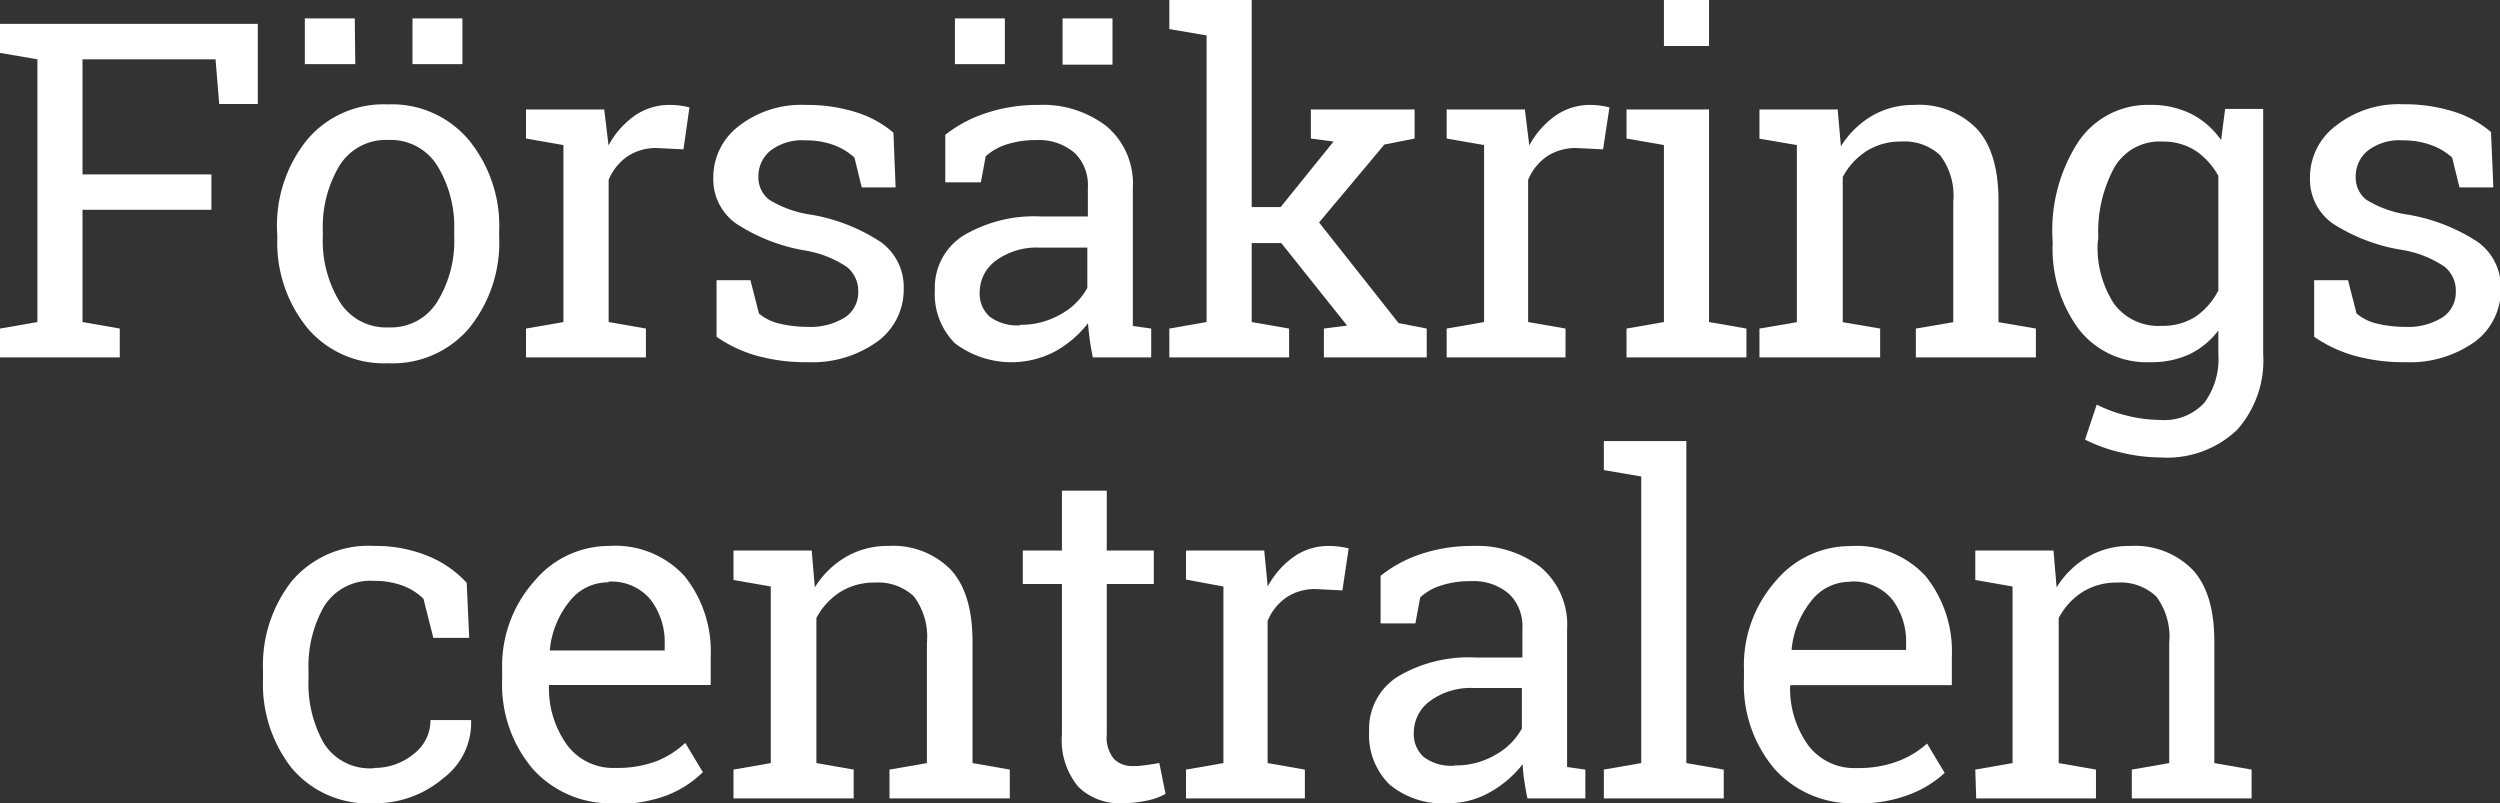 <svg id="Layer_1" data-name="Layer 1" xmlns="http://www.w3.org/2000/svg" xmlns:xlink="http://www.w3.org/1999/xlink" viewBox="0 0 191.82 61.63"><rect x="0" y="0" width="191.82" height="61.63" fill="#333333" stroke="none"/><defs><style>.cls-1{fill:none;}.cls-2{clip-path:url(#clip-path);}.cls-3{fill:#fff;}</style><clipPath id="clip-path"><rect class="cls-1" width="191.88" height="61.63"/></clipPath></defs><g id="Artwork_5" data-name="Artwork 5"><g class="cls-2"><polygon class="cls-3" points="0 1.83 0 4.06 2.87 4.55 2.87 24.71 0 25.21 0 27.42 9.19 27.42 9.19 25.21 6.33 24.71 6.33 16.1 16.22 16.1 16.22 13.38 6.33 13.38 6.33 4.55 16.54 4.55 16.82 7.98 19.78 7.98 19.78 1.83 0 1.83"/><g class="cls-2"><path class="cls-3" d="M21.26,17.74a10.46,10.46,0,0,1,2.29-7,7.66,7.66,0,0,1,6.2-2.73A7.7,7.7,0,0,1,36,10.78a10.41,10.41,0,0,1,2.3,7v.38a10.42,10.42,0,0,1-2.29,7,7.67,7.67,0,0,1-6.2,2.71,7.69,7.69,0,0,1-6.24-2.72,10.38,10.38,0,0,1-2.29-6.95Zm6-12.82H23.39V1.41h3.83Zm-2.49,13.2a9,9,0,0,0,1.27,5,4.2,4.2,0,0,0,3.79,2,4.16,4.16,0,0,0,3.74-2,8.91,8.91,0,0,0,1.28-5v-.38a9,9,0,0,0-1.28-5,4.21,4.21,0,0,0-3.78-2,4.17,4.17,0,0,0-3.76,2,9.13,9.13,0,0,0-1.26,5ZM35.48,4.92H31.65V1.41h3.83Z"/><path class="cls-3" d="M40.36,10.63V8.4h6l.33,2.76a6.67,6.67,0,0,1,2-2.28,4.65,4.65,0,0,1,2.72-.83,6.12,6.12,0,0,1,.83.06,5.45,5.45,0,0,1,.66.13l-.46,3.22-2-.1a3.94,3.94,0,0,0-2.3.64,4.13,4.13,0,0,0-1.44,1.8V24.71l2.86.5v2.21H40.36V25.21l2.87-.5V11.13Z"/><path class="cls-3" d="M68.72,14.38h-2.6l-.56-2.29A4.77,4.77,0,0,0,64,11.14a6.13,6.13,0,0,0-2.17-.37,4,4,0,0,0-2.74.81,2.53,2.53,0,0,0-.9,1.95A2.17,2.17,0,0,0,59,15.31a8.28,8.28,0,0,0,3.22,1.16,14,14,0,0,1,5.36,2.1,4.25,4.25,0,0,1,1.76,3.56,4.94,4.94,0,0,1-2.05,4.1,8.6,8.6,0,0,1-5.35,1.56,14.11,14.11,0,0,1-3.89-.5,10.23,10.23,0,0,1-3.07-1.45l0-4.34h2.6l.65,2.55a3.71,3.71,0,0,0,1.63.79,9.14,9.14,0,0,0,2.1.24,5,5,0,0,0,2.89-.74,2.29,2.29,0,0,0,1-2A2.34,2.34,0,0,0,65,20.5a8.1,8.1,0,0,0-3.29-1.29,13.87,13.87,0,0,1-5.22-2.05,4.16,4.16,0,0,1-1.76-3.52,4.94,4.94,0,0,1,2-4A7.8,7.8,0,0,1,61.8,8.05a12.62,12.62,0,0,1,3.88.56,8.14,8.14,0,0,1,2.87,1.57Z"/><path class="cls-3" d="M83.85,27.42c-.1-.51-.19-1-.24-1.39s-.1-.82-.13-1.23A8.26,8.26,0,0,1,81,26.94a7.19,7.19,0,0,1-7.73-.6,5.34,5.34,0,0,1-1.54-4.09,4.72,4.72,0,0,1,2.18-4.17,10.66,10.66,0,0,1,6-1.47h3.56V14.4a3.44,3.44,0,0,0-1-2.65,4.16,4.16,0,0,0-2.94-1,7.27,7.27,0,0,0-2.29.33,4.38,4.38,0,0,0-1.61.91l-.37,2H72.53V10.34a10.25,10.25,0,0,1,3.15-1.67,12.58,12.58,0,0,1,4-.62A8,8,0,0,1,84.92,9.7a5.77,5.77,0,0,1,2,4.73v9.16c0,.25,0,.49,0,.72s0,.47,0,.7l1.41.2v2.21ZM77.1,4.92H73.27V1.41H77.1Zm1.18,20a6.08,6.08,0,0,0,3.15-.83,5.1,5.1,0,0,0,2-2V19H79.77a5.29,5.29,0,0,0-3.36,1,3,3,0,0,0-1.24,2.39,2.38,2.38,0,0,0,.77,1.91,3.55,3.55,0,0,0,2.34.66m7.08-20H81.53V1.41h3.83Z"/><polygon class="cls-3" points="89.72 2.23 89.72 0 96.04 0 96.04 15.89 98.26 15.89 102.32 10.86 100.58 10.63 100.58 8.4 108.54 8.4 108.54 10.63 106.22 11.09 101.21 17.07 107.31 24.79 109.47 25.21 109.47 27.42 101.58 27.42 101.58 25.21 103.36 24.98 98.31 18.65 96.04 18.65 96.04 24.71 98.91 25.21 98.91 27.42 89.72 27.42 89.72 25.21 92.58 24.71 92.58 2.72 89.72 2.23"/><path class="cls-3" d="M111,10.63V8.4h6l.34,2.76a6.65,6.65,0,0,1,2-2.28A4.65,4.65,0,0,1,122,8.05a5.9,5.9,0,0,1,.83.06,5.45,5.45,0,0,1,.66.13L123,11.46l-2-.1a4,4,0,0,0-2.31.64,4.13,4.13,0,0,0-1.44,1.8V24.71l2.87.5v2.21H111V25.21l2.87-.5V11.13Z"/><path class="cls-3" d="M124.8,25.21l2.87-.5V11.13l-2.87-.5V8.4h6.33V24.71l2.87.5v2.21h-9.2Zm6.33-21.68h-3.46V0h3.46Z"/><path class="cls-3" d="M135,25.21l2.87-.49V11.13L135,10.64V8.4h6l.25,2.83a6.91,6.91,0,0,1,2.38-2.34,6.33,6.33,0,0,1,3.26-.84,6.2,6.2,0,0,1,4.76,1.8q1.69,1.8,1.69,5.57v9.3l2.87.49v2.21H147V25.21l2.87-.49V15.49a5.15,5.15,0,0,0-1-3.57,4,4,0,0,0-3-1.06,4.89,4.89,0,0,0-2.64.72,5.37,5.37,0,0,0-1.84,2V24.72l2.87.49v2.21H135Z"/><path class="cls-3" d="M157.48,18.26a12.46,12.46,0,0,1,2-7.4A6.42,6.42,0,0,1,165,8.05a6.83,6.83,0,0,1,3.15.7,6.23,6.23,0,0,1,2.27,2l.31-2.39h2.92V27.18a8,8,0,0,1-2,5.8,7.79,7.79,0,0,1-5.86,2.12,13.09,13.09,0,0,1-3-.37,12,12,0,0,1-2.81-1l.9-2.69a10.07,10.07,0,0,0,2.28.84,10.56,10.56,0,0,0,2.57.34,4.18,4.18,0,0,0,3.4-1.31,5.63,5.63,0,0,0,1.08-3.7V25.36A6.17,6.17,0,0,1,168,27.18a7,7,0,0,1-3,.61,6.62,6.62,0,0,1-5.5-2.53,10.36,10.36,0,0,1-2-6.63Zm3.47.37a7.91,7.91,0,0,0,1.21,4.61A4.2,4.2,0,0,0,165.85,25a4.61,4.61,0,0,0,2.62-.71,5.5,5.5,0,0,0,1.74-2V13.5a5.51,5.51,0,0,0-1.74-1.93,4.63,4.63,0,0,0-2.59-.71,4,4,0,0,0-3.7,2.08A10.32,10.32,0,0,0,161,18.26Z"/><path class="cls-3" d="M191.31,14.38h-2.6l-.56-2.29a4.77,4.77,0,0,0-1.59-.95,6.13,6.13,0,0,0-2.17-.37,4,4,0,0,0-2.74.81,2.53,2.53,0,0,0-.9,1.95,2.17,2.17,0,0,0,.79,1.78,8.28,8.28,0,0,0,3.22,1.16,14,14,0,0,1,5.36,2.1,4.25,4.25,0,0,1,1.76,3.56,4.94,4.94,0,0,1-2,4.1,8.6,8.6,0,0,1-5.35,1.56,14.06,14.06,0,0,1-3.89-.5,10.4,10.4,0,0,1-3.08-1.45V21.5h2.6l.65,2.55a3.73,3.73,0,0,0,1.62.79,9.29,9.29,0,0,0,2.11.24,5,5,0,0,0,2.89-.74,2.32,2.32,0,0,0,1-2,2.34,2.34,0,0,0-.87-1.88,8.16,8.16,0,0,0-3.29-1.29A13.87,13.87,0,0,1,179,17.16a4.14,4.14,0,0,1-1.76-3.52,4.94,4.94,0,0,1,2-4,7.79,7.79,0,0,1,5.14-1.64,12.62,12.62,0,0,1,3.88.56,8.14,8.14,0,0,1,2.87,1.57Z"/><path class="cls-3" d="M28.73,58.92a4.69,4.69,0,0,0,3-1.06,3.25,3.25,0,0,0,1.3-2.61h3.12l0,.11A5.31,5.31,0,0,1,34,59.72a8,8,0,0,1-5.3,1.91,7.65,7.65,0,0,1-6.33-2.71,10.45,10.45,0,0,1-2.19-6.8v-.74a10.44,10.44,0,0,1,2.19-6.77,7.69,7.69,0,0,1,6.33-2.72,10.53,10.53,0,0,1,4.11.76,8.25,8.25,0,0,1,3,2.07L36,48.94H33.25l-.76-3a4.56,4.56,0,0,0-1.58-1,6.19,6.19,0,0,0-2.18-.37,4.19,4.19,0,0,0-3.89,2,9.24,9.24,0,0,0-1.17,4.81v.74A9.35,9.35,0,0,0,24.83,57a4.16,4.16,0,0,0,3.9,1.94"/><path class="cls-3" d="M47.2,61.63A8,8,0,0,1,40.88,59a10,10,0,0,1-2.35-6.87v-.77A9.76,9.76,0,0,1,41,44.59a7.44,7.44,0,0,1,5.72-2.7,7.2,7.2,0,0,1,5.81,2.32,9.22,9.22,0,0,1,2,6.19v2.16H42.12l0,.09a7.43,7.43,0,0,0,1.39,4.51,4.4,4.4,0,0,0,3.74,1.76,8.54,8.54,0,0,0,3.08-.5A7,7,0,0,0,52.58,57l1.35,2.25A8.23,8.23,0,0,1,51.23,61a10.59,10.59,0,0,1-4,.68m-.53-17a3.74,3.74,0,0,0-3,1.46,7,7,0,0,0-1.51,3.69l0,.08H51V49.4A5.34,5.34,0,0,0,49.91,46a3.88,3.88,0,0,0-3.24-1.37"/><path class="cls-3" d="M56.28,59.05l2.86-.5V45l-2.86-.5V42.24h6l.24,2.83a6.85,6.85,0,0,1,2.39-2.34,6.31,6.31,0,0,1,3.26-.84,6.2,6.2,0,0,1,4.76,1.8q1.69,1.8,1.69,5.57v9.29l2.86.5v2.21H68.25V59.05l2.87-.5V49.33a5.15,5.15,0,0,0-1-3.57,4,4,0,0,0-3-1.06,4.9,4.9,0,0,0-2.65.72,5.27,5.27,0,0,0-1.83,2V58.55l2.86.5v2.21H56.28Z"/><path class="cls-3" d="M84.92,37.65v4.59h3.61v2.57H84.92V56.36a2.57,2.57,0,0,0,.56,1.88,2,2,0,0,0,1.47.54,6.5,6.5,0,0,0,1-.08c.39-.05.7-.1,1-.16l.48,2.37a4.62,4.62,0,0,1-1.44.52,9.51,9.51,0,0,1-1.9.2,4.48,4.48,0,0,1-3.36-1.27,5.56,5.56,0,0,1-1.25-4V44.81h-3V42.24h3V37.65Z"/><path class="cls-3" d="M91,44.47V42.24h6L97.27,45a6.67,6.67,0,0,1,2-2.28,4.63,4.63,0,0,1,2.72-.83,6.12,6.12,0,0,1,.83.06,5.45,5.45,0,0,1,.66.13L103,45.3l-2-.1a3.94,3.94,0,0,0-2.3.64,4.13,4.13,0,0,0-1.44,1.8V58.55l2.86.5v2.21H91V59.05l2.87-.5V45Z"/><path class="cls-3" d="M117.2,61.26c-.11-.51-.19-1-.25-1.39s-.1-.82-.12-1.23a8.38,8.38,0,0,1-2.5,2.14,6.43,6.43,0,0,1-3.21.85,6.36,6.36,0,0,1-4.52-1.45,5.34,5.34,0,0,1-1.55-4.09,4.73,4.73,0,0,1,2.19-4.17,10.65,10.65,0,0,1,6-1.47h3.57V48.24a3.44,3.44,0,0,0-1-2.65,4.16,4.16,0,0,0-2.94-1,7.27,7.27,0,0,0-2.29.33,4.38,4.38,0,0,0-1.61.91l-.37,2h-2.67V44.18A10,10,0,0,1,109,42.52a12.29,12.29,0,0,1,4-.63,8,8,0,0,1,5.24,1.65,5.77,5.77,0,0,1,2,4.73v9.88c0,.24,0,.47,0,.7l1.4.2v2.21Zm-5.57-2.53a6,6,0,0,0,3.14-.83,5.13,5.13,0,0,0,2-2V52.79h-3.69a5.27,5.27,0,0,0-3.36,1,3,3,0,0,0-1.24,2.39,2.35,2.35,0,0,0,.77,1.91,3.51,3.51,0,0,0,2.34.66"/><polygon class="cls-3" points="123.06 36.07 123.06 33.84 129.39 33.84 129.39 58.55 132.26 59.05 132.26 61.26 123.06 61.26 123.06 59.05 125.93 58.55 125.93 36.56 123.06 36.07"/><path class="cls-3" d="M142.48,61.63A8,8,0,0,1,136.16,59a10,10,0,0,1-2.35-6.87v-.77a9.76,9.76,0,0,1,2.42-6.76,7.44,7.44,0,0,1,5.72-2.7,7.2,7.2,0,0,1,5.81,2.32,9.22,9.22,0,0,1,2,6.19v2.16H137.4l-.05.09a7.49,7.49,0,0,0,1.38,4.51,4.42,4.42,0,0,0,3.75,1.76,8.54,8.54,0,0,0,3.08-.5,7,7,0,0,0,2.3-1.38l1.35,2.25a8.23,8.23,0,0,1-2.7,1.66,10.59,10.59,0,0,1-4,.68m-.53-17a3.74,3.74,0,0,0-3,1.46,7,7,0,0,0-1.51,3.69l0,.08h8.78V49.4A5.34,5.34,0,0,0,145.19,46,3.88,3.88,0,0,0,142,44.62"/><path class="cls-3" d="M151.56,59.05l2.86-.5V45l-2.86-.5V42.24h6l.24,2.83a6.85,6.85,0,0,1,2.39-2.34,6.31,6.31,0,0,1,3.26-.84,6.2,6.2,0,0,1,4.76,1.8q1.7,1.8,1.69,5.57v9.29l2.86.5v2.21h-9.19V59.05l2.87-.5V49.33a5.15,5.15,0,0,0-1-3.57,4,4,0,0,0-3-1.06,4.9,4.9,0,0,0-2.65.72,5.27,5.27,0,0,0-1.83,2V58.55l2.86.5v2.21h-9.19Z"/></g></g></g></svg>